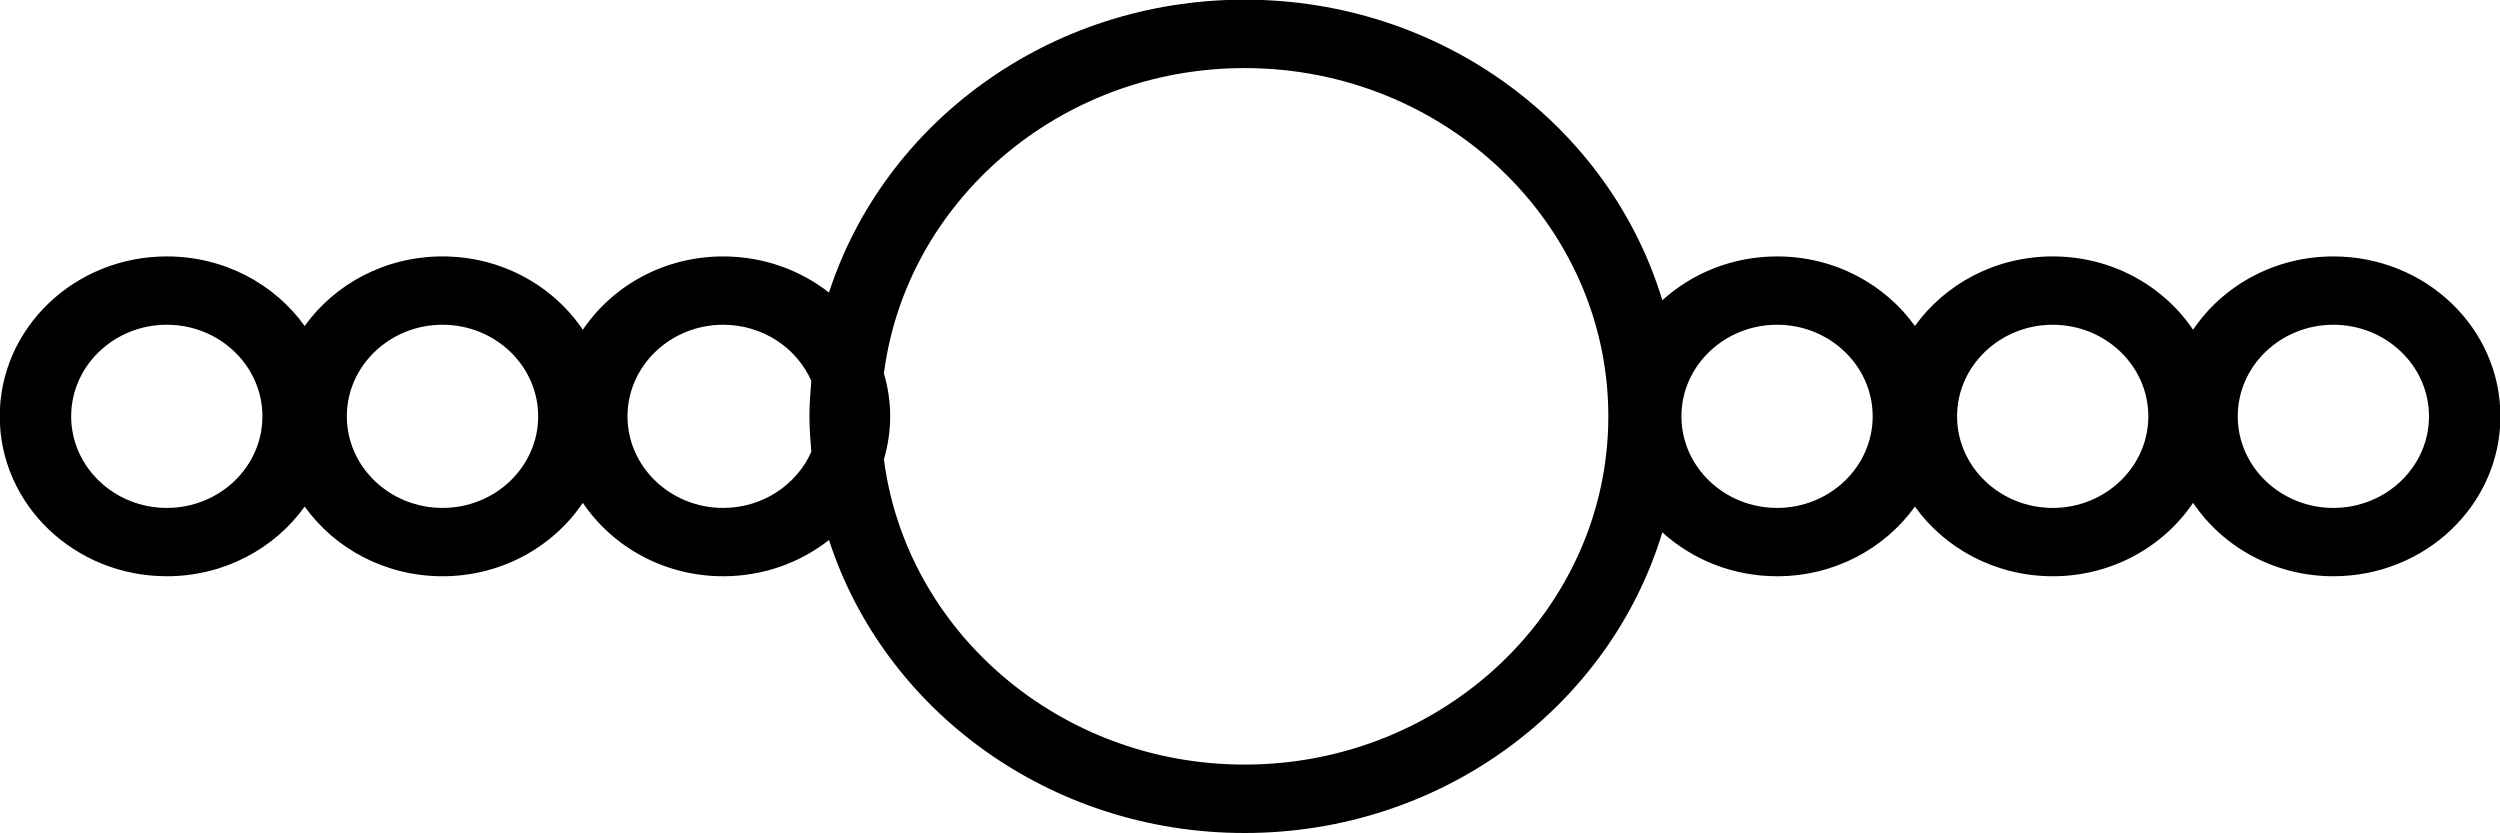 <svg xmlns="http://www.w3.org/2000/svg" xmlns:xlink="http://www.w3.org/1999/xlink" width="30" height="10" viewBox="0 0 30 10" class="icon">
	<path d="M28.000,3.077 C27.294,3.077 26.673,3.428 26.317,3.957 C25.960,3.428 25.340,3.077 24.633,3.077 C23.946,3.077 23.340,3.408 22.979,3.912 C22.617,3.408 22.012,3.077 21.325,3.077 C20.791,3.077 20.307,3.278 19.948,3.603 C19.318,1.520 17.314,-0.004 14.935,-0.004 C12.591,-0.004 10.608,1.475 9.948,3.511 C9.602,3.240 9.160,3.077 8.678,3.077 C7.971,3.077 7.351,3.428 6.994,3.957 C6.637,3.428 6.017,3.077 5.310,3.077 C4.623,3.077 4.017,3.408 3.656,3.912 C3.295,3.408 2.689,3.077 2.002,3.077 C0.895,3.077 -0.003,3.936 -0.003,4.996 C-0.003,6.056 0.895,6.915 2.002,6.915 C2.689,6.915 3.295,6.583 3.656,6.079 C4.017,6.583 4.623,6.915 5.310,6.915 C6.017,6.915 6.637,6.563 6.994,6.034 C7.351,6.563 7.971,6.915 8.678,6.915 C9.160,6.915 9.602,6.752 9.948,6.480 C10.608,8.517 12.591,9.996 14.935,9.996 C17.314,9.996 19.318,8.471 19.948,6.388 C20.307,6.714 20.791,6.915 21.325,6.915 C22.012,6.915 22.617,6.583 22.979,6.079 C23.340,6.583 23.946,6.915 24.633,6.915 C25.340,6.915 25.960,6.563 26.317,6.034 C26.673,6.563 27.294,6.915 28.000,6.915 C29.108,6.915 30.005,6.056 30.005,4.996 C30.005,3.936 29.108,3.077 28.000,3.077 ZM2.002,6.095 C1.369,6.095 0.854,5.602 0.854,4.996 C0.854,4.390 1.369,3.897 2.002,3.897 C2.635,3.897 3.149,4.390 3.149,4.996 C3.149,5.602 2.635,6.095 2.002,6.095 ZM5.310,6.095 C4.677,6.095 4.162,5.602 4.162,4.996 C4.162,4.390 4.677,3.897 5.310,3.897 C5.943,3.897 6.458,4.390 6.458,4.996 C6.458,5.602 5.943,6.095 5.310,6.095 ZM8.678,6.095 C8.045,6.095 7.530,5.602 7.530,4.996 C7.530,4.390 8.045,3.897 8.678,3.897 C9.153,3.897 9.562,4.175 9.736,4.571 C9.724,4.711 9.713,4.852 9.713,4.996 C9.713,5.139 9.724,5.280 9.736,5.421 C9.562,5.816 9.153,6.095 8.678,6.095 ZM14.935,9.175 C12.711,9.175 10.873,7.573 10.607,5.512 C10.655,5.347 10.682,5.175 10.682,4.996 C10.682,4.817 10.655,4.645 10.607,4.481 C10.873,2.419 12.711,0.817 14.935,0.817 C17.342,0.817 19.300,2.691 19.300,4.996 C19.300,7.300 17.342,9.175 14.935,9.175 ZM21.325,6.095 C20.692,6.095 20.177,5.602 20.177,4.996 C20.177,4.390 20.692,3.897 21.325,3.897 C21.957,3.897 22.472,4.390 22.472,4.996 C22.472,5.602 21.957,6.095 21.325,6.095 ZM24.633,6.095 C24.000,6.095 23.485,5.602 23.485,4.996 C23.485,4.390 24.000,3.897 24.633,3.897 C25.265,3.897 25.780,4.390 25.780,4.996 C25.780,5.602 25.265,6.095 24.633,6.095 ZM28.000,6.095 C27.368,6.095 26.853,5.602 26.853,4.996 C26.853,4.390 27.368,3.897 28.000,3.897 C28.633,3.897 29.148,4.390 29.148,4.996 C29.148,5.602 28.633,6.095 28.000,6.095 Z"></path>
</svg>